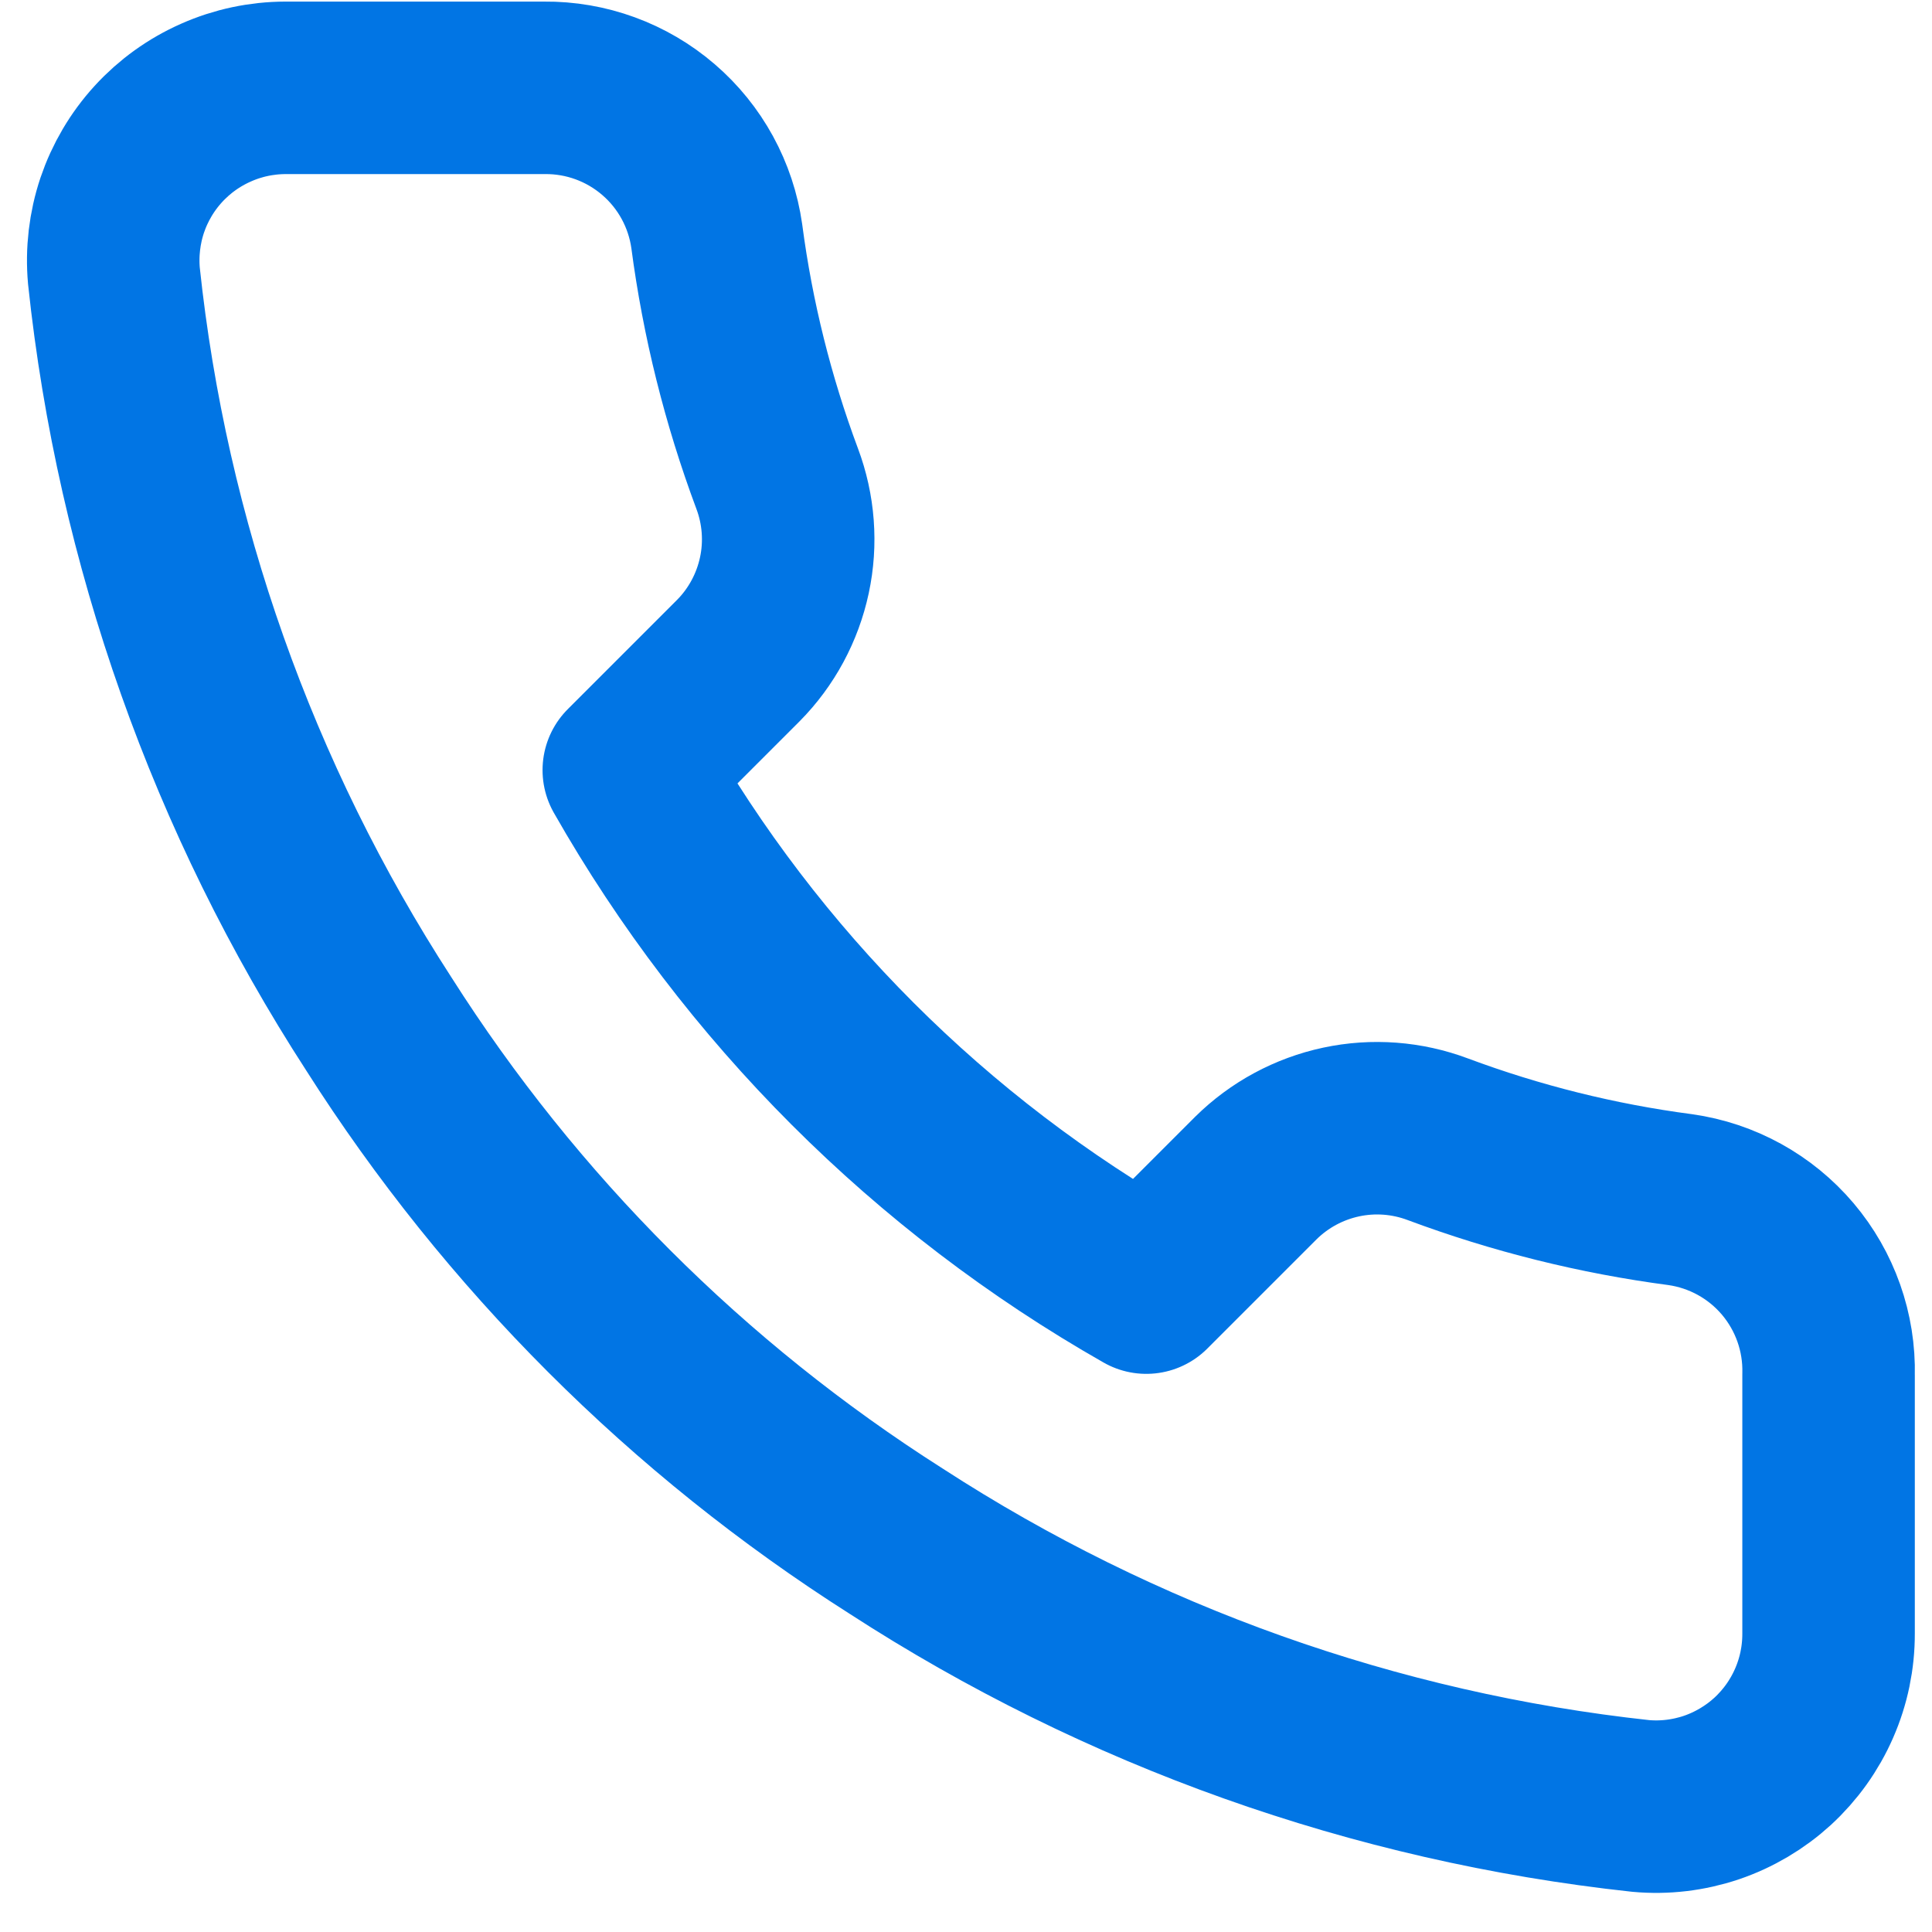 <svg xmlns="http://www.w3.org/2000/svg" width="28" height="28" viewBox="0 0 28 28" fill="none"><path d="M26.501 19.923V23.673C26.502 24.022 26.431 24.366 26.291 24.685C26.152 25.004 25.947 25.29 25.691 25.526C25.434 25.761 25.131 25.94 24.802 26.052C24.472 26.163 24.122 26.205 23.776 26.173C19.929 25.756 16.235 24.441 12.988 22.336C9.968 20.417 7.407 17.856 5.488 14.836C3.376 11.575 2.061 7.862 1.651 3.998C1.62 3.653 1.661 3.304 1.771 2.975C1.882 2.647 2.06 2.344 2.294 2.088C2.528 1.832 2.813 1.627 3.131 1.487C3.448 1.346 3.791 1.274 4.138 1.273H7.888C8.495 1.267 9.083 1.482 9.543 1.878C10.003 2.273 10.303 2.823 10.388 3.423C10.546 4.624 10.84 5.802 11.263 6.936C11.431 7.383 11.468 7.87 11.368 8.337C11.268 8.804 11.037 9.234 10.701 9.573L9.113 11.161C10.893 14.29 13.484 16.881 16.613 18.661L18.201 17.073C18.541 16.737 18.97 16.506 19.437 16.406C19.905 16.306 20.391 16.343 20.838 16.511C21.972 16.934 23.151 17.228 24.351 17.386C24.958 17.472 25.512 17.777 25.909 18.245C26.305 18.713 26.516 19.31 26.501 19.923Z" stroke="#0175E4" stroke-width="2.5" stroke-linecap="round" stroke-linejoin="round"></path></svg>